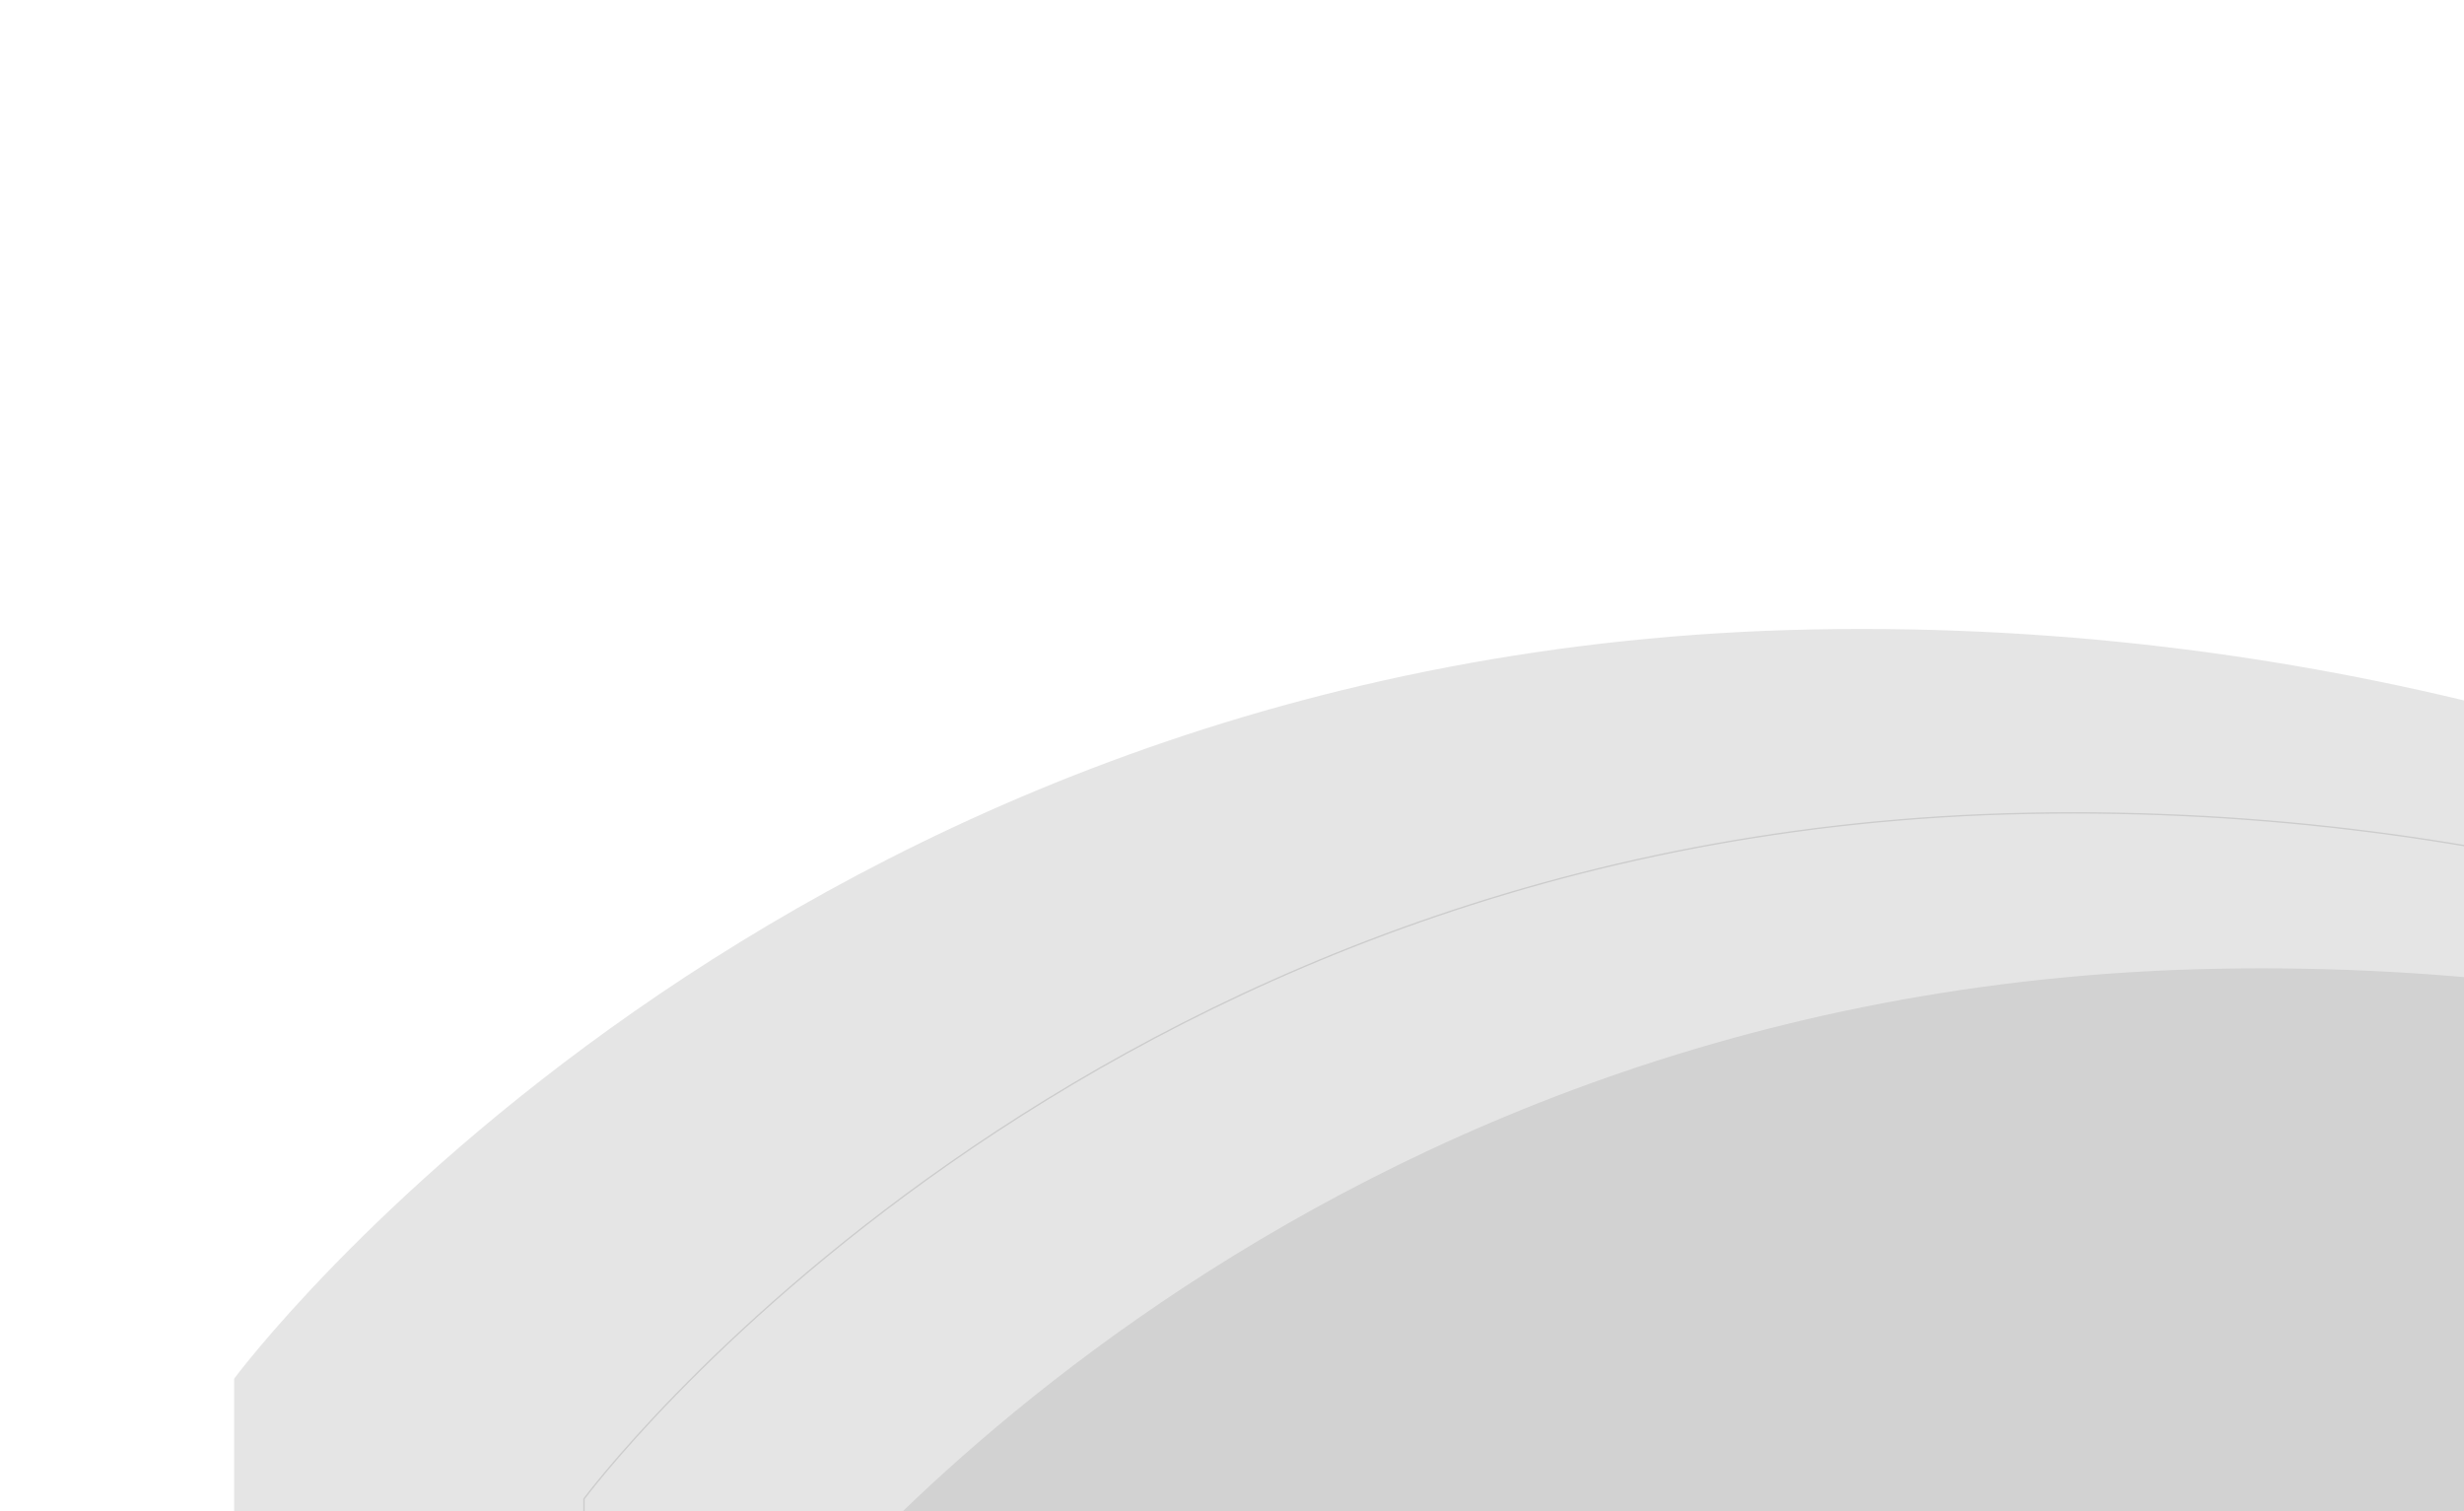 <svg
  viewBox="0 0 1810 1110"
  fill="none"
  xmlns="http://www.w3.org/2000/svg"
  className="absolute inset-0 w-full h-full"
  aria-hidden="true"
  opacity="0.20"
>
  <g style="mix-blend-mode:color-burn">
    <g opacity="0.5">
      <path
        d="M172 1012.66C172 1012.66 569.261 476.597 1332.34 462.33C2095.43 448.064 2591.42 900.563 2591.42 900.563V1181.85H172V1012.66Z"
        fill="url(#paint0_linear)"
        style="mix-blend-mode:screen"
      />
    </g>
    <g opacity="0.75">
      <path
        d="M567.031 1215.17C567.031 1215.17 930.554 724.623 1628.84 711.568C2327.12 698.513 2781 1112.58 2781 1112.58V1369.98H567.031V1215.17Z"
        fill="url(#paint1_linear)"
        style="mix-blend-mode:screen"
      />
    </g>
    <path
      d="M428.975 1101.01C428.975 1101.01 792.498 610.467 1490.78 597.412C2189.07 584.357 2642.94 998.424 2642.94 998.424V1255.82H428.975V1101.01Z"
      stroke="url(#paint2_linear)"
      strokeWidth="2"
      strokeMiterlimit="10"
      style="mix-blend-mode:screen"
      fill="none"
    />
  </g>
  <defs>
    <linearGradient
      id="paint0_linear"
      x1="1295.57"
      y1="392.353"
      x2="1374.16"
      y2="935.654"
      gradientUnits="userSpaceOnUse"
    >
      <stop stopColor="#1A4A88" />
      <stop offset="1" stopColor="#1A4A88" stopOpacity="0" />
    </linearGradient>
    <linearGradient
      id="paint1_linear"
      x1="1595.19"
      y1="647.542"
      x2="1667.1"
      y2="1144.71"
      gradientUnits="userSpaceOnUse"
    >
      <stop stopColor="#1A4A88" />
      <stop offset="1" stopColor="#1A4A88" stopOpacity="0" />
    </linearGradient>
    <linearGradient
      id="paint2_linear"
      x1="427.825"
      y1="926.467"
      x2="2644.09"
      y2="926.467"
      gradientUnits="userSpaceOnUse"
    >
      <stop stopColor="#1A4A88" />
      <stop offset="1" stopColor="#1A4A88" stopOpacity="0" />
    </linearGradient>
  </defs>
</svg>